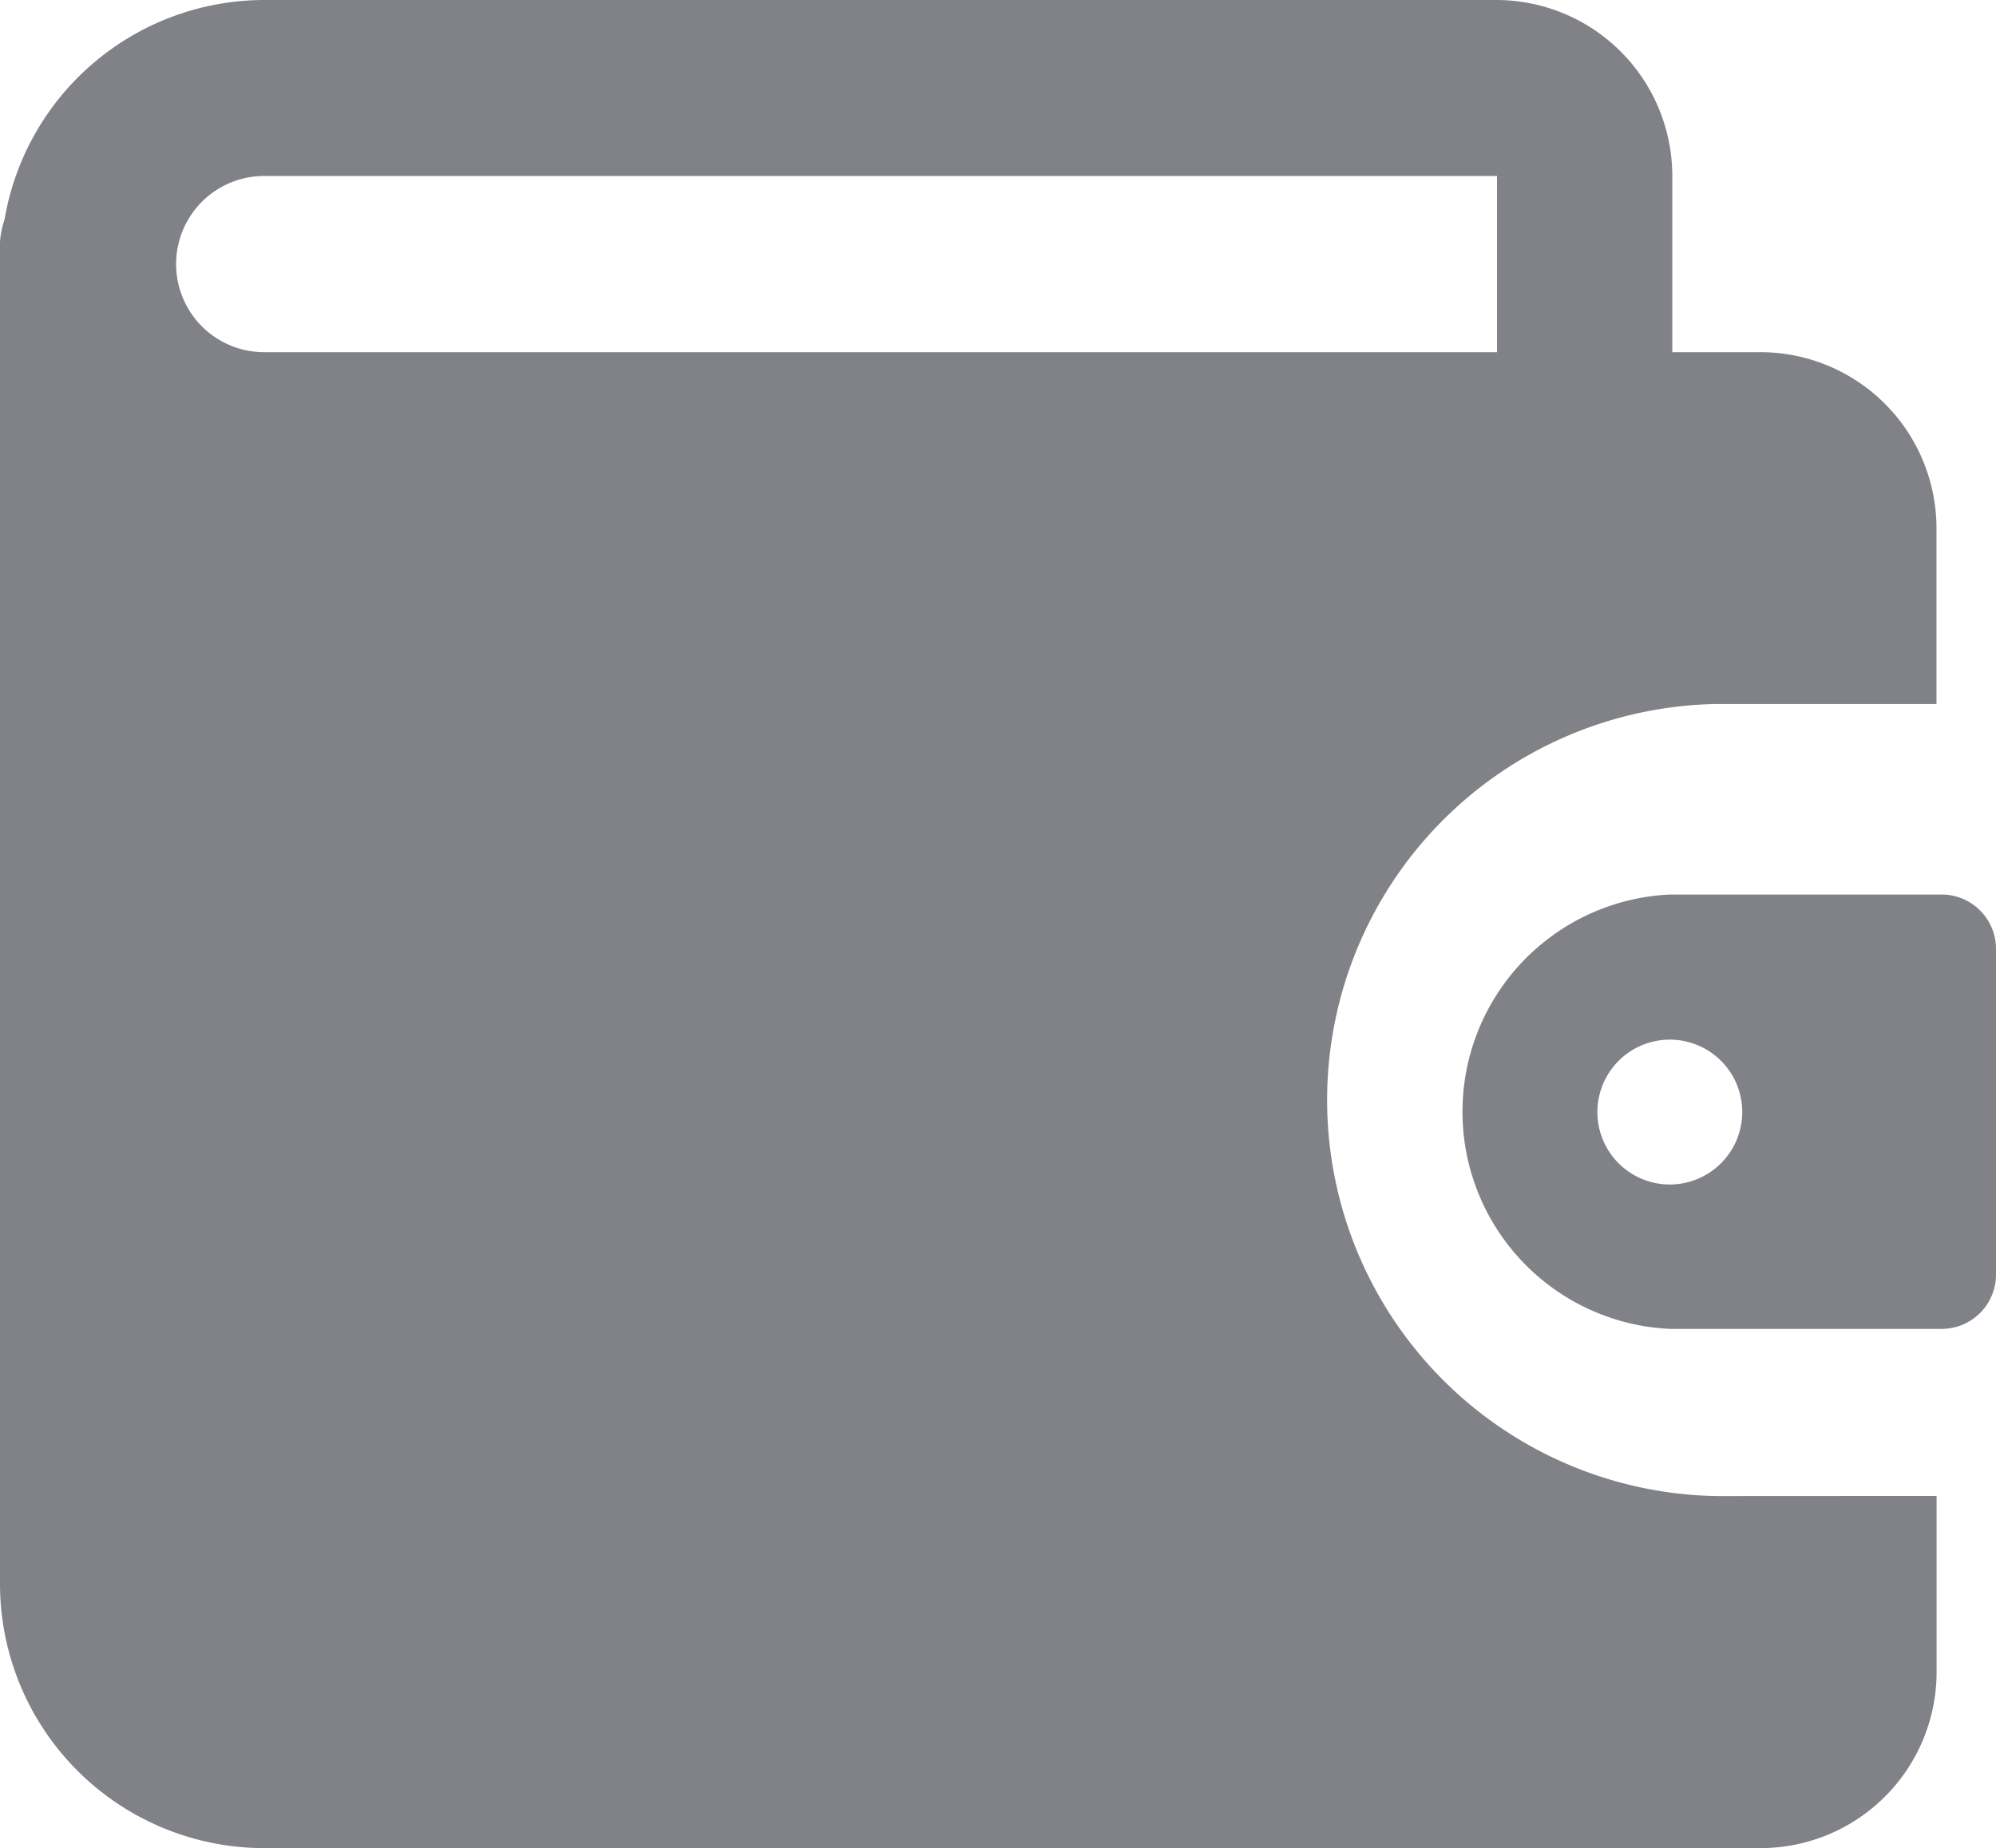 <svg id="money-bag" xmlns="http://www.w3.org/2000/svg" width="17" height="15.743" viewBox="0 0 17 15.743">
  <path id="Path_23904" data-name="Path 23904" d="M14.619,13.744a3.374,3.374,0,0,1,0-6.747h1.874V5.5a1.5,1.5,0,0,0-1.5-1.5h-.75V2.5a1.5,1.5,0,0,0-1.5-1.5H2.249A2.247,2.247,0,0,0,.038,2.873.717.717,0,0,0,0,3.062V14.494a2.252,2.252,0,0,0,2.249,2.249H14.994a1.5,1.5,0,0,0,1.5-1.5v-1.5ZM1.5,3.249a.75.75,0,0,1,.75-.75h10.5V4H2.249A.75.75,0,0,1,1.5,3.249Z" transform="translate(0 -1)" fill="#818188"/>
  <path id="Path_23905" data-name="Path 23905" d="M20.667,10.5H18.352a1.852,1.852,0,0,0,0,3.7h2.315a.463.463,0,0,0,.463-.463V10.963A.463.463,0,0,0,20.667,10.5Zm-2.315,2.47a.617.617,0,1,1,.617-.617A.618.618,0,0,1,18.352,12.97Z" transform="translate(-4.13 -2.88)" fill="#818188"/>
</svg>
